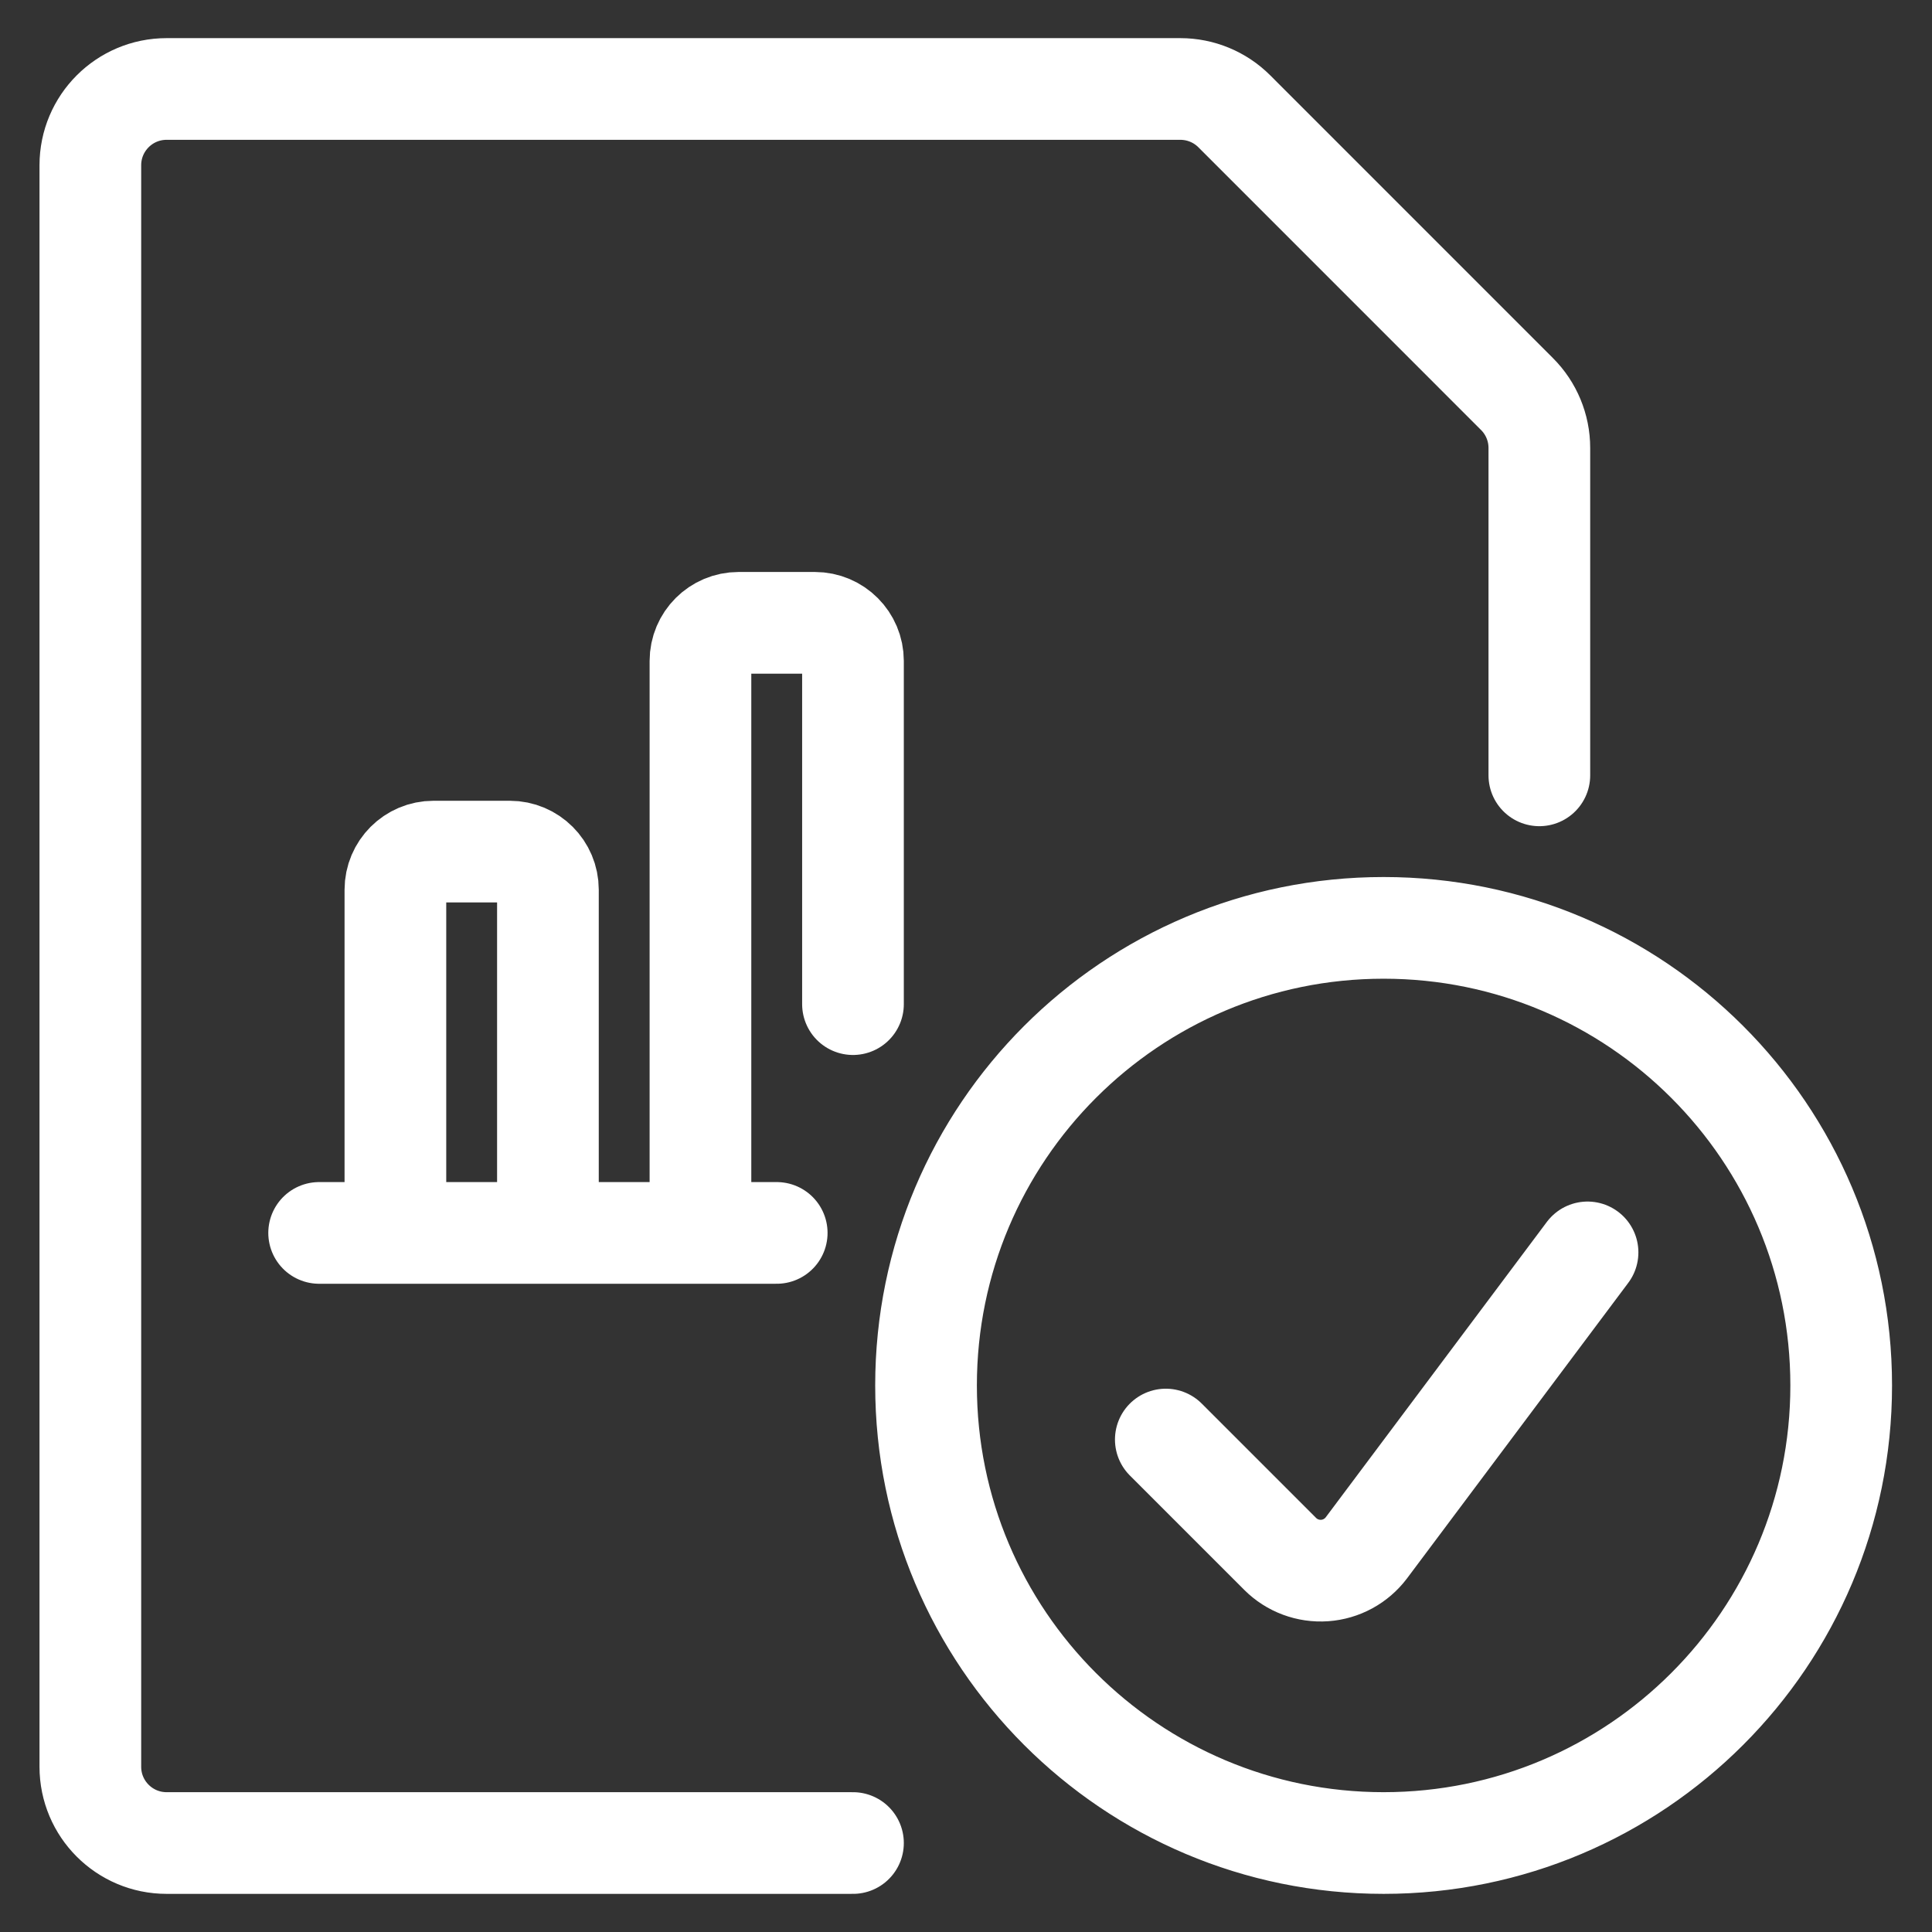 <svg width="38" height="38" viewBox="0 0 38 38" fill="none" xmlns="http://www.w3.org/2000/svg">
<rect x="0" y="0" width="38" height="38" fill="#333333" stroke="none"/>
<path d="M16.777 36.25H3.277C2.448 36.25 1.777 35.578 1.777 34.75V3.25C1.777 2.422 2.448 1.75 3.277 1.75H23.216C23.614 1.75 23.996 1.908 24.277 2.189L29.837 7.75C30.119 8.031 30.277 8.413 30.277 8.81V15.25M6.277 24.25H15.277M16.777 19.75V13C16.777 12.586 16.441 12.25 16.027 12.25H14.527C14.113 12.25 13.777 12.586 13.777 13V24.25M31.225 24.633L26.875 30.444C26.679 30.704 26.38 30.867 26.055 30.89C25.73 30.913 25.41 30.794 25.18 30.564L22.93 28.314M8.527 16.75H10.027C10.441 16.75 10.777 17.086 10.777 17.5V24.25H7.777V17.5C7.777 17.086 8.113 16.75 8.527 16.75ZM18.214 27.25C18.214 32.221 22.243 36.25 27.214 36.25C32.184 36.25 36.214 32.221 36.214 27.25C36.214 22.279 32.184 18.25 27.214 18.25C22.243 18.25 18.214 22.279 18.214 27.25Z" stroke="white" stroke-width="2" stroke-linecap="round" stroke-linejoin="round"/>
</svg>
